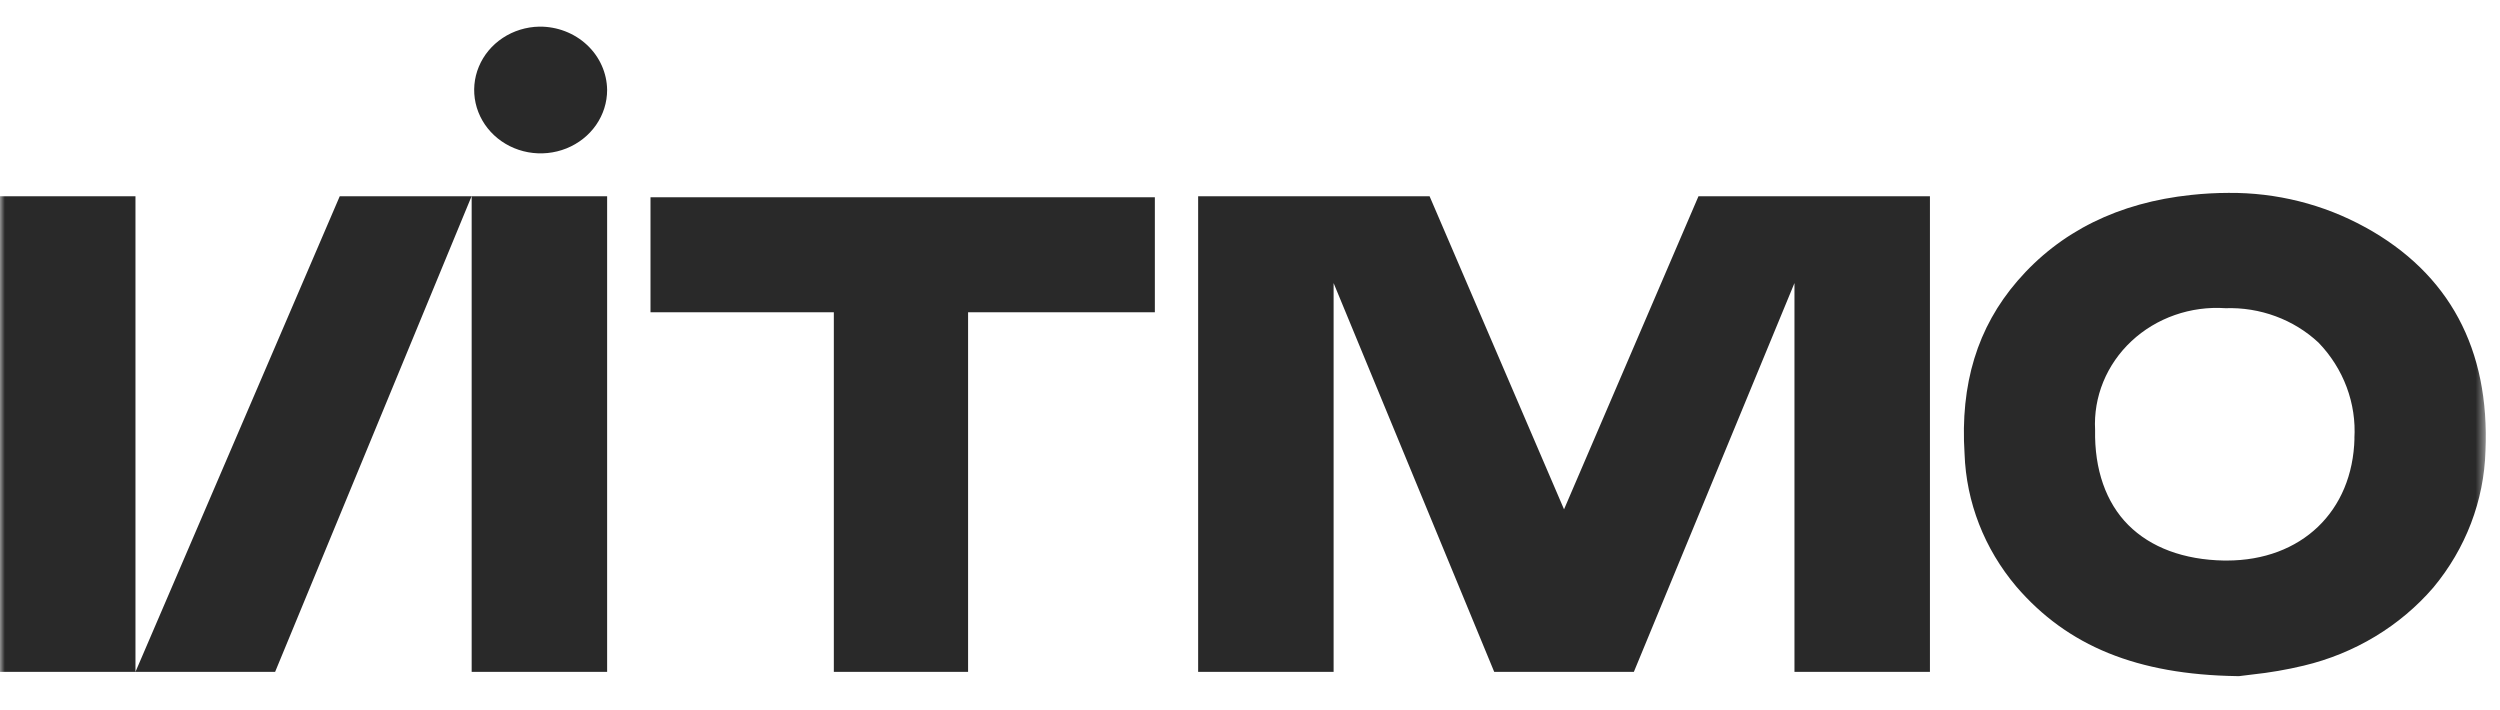 <svg width="257" height="73" viewBox="0 0 257 73" fill="none" xmlns="http://www.w3.org/2000/svg">
<g clip-path="url(#clip0_153_5131)">
<mask id="mask0_153_5131" style="mask-type:luminance" maskUnits="userSpaceOnUse" x="0" y="0" width="256" height="73">
<path d="M255.54 0L0 0L0 73H255.54V0Z" fill="white"/>
</mask>
<g mask="url(#mask0_153_5131)">
<path fill-rule="evenodd" clip-rule="evenodd" d="M55.444 2.738C54.099 2.763 52.79 3.167 51.684 3.898C50.578 4.629 49.723 5.656 49.227 6.849C48.73 8.042 48.614 9.348 48.894 10.604C49.173 11.859 49.835 13.008 50.797 13.906C51.759 14.804 52.977 15.412 54.3 15.652C55.622 15.892 56.989 15.754 58.23 15.256C59.471 14.758 60.53 13.922 61.274 12.852C62.018 11.783 62.414 10.527 62.412 9.244C62.392 7.501 61.647 5.836 60.34 4.616C59.034 3.396 57.273 2.721 55.444 2.738ZM0 69.067L0 20.176H13.926V69.067H0ZM13.926 69.067L34.925 20.176H42.935H48.477L28.282 69.067H13.926ZM62.413 20.176H48.487V69.067H62.413V20.176ZM66.872 32.102H85.718V69.067H99.519V32.102H118.719V20.276H66.872V32.102ZM182.624 20.176H184.471H188.156H198.397V69.067H184.471V29.1L167.961 69.067H153.605L137.095 29.1V69.067H123.169V20.176H133.41H138.951H146.962L160.783 52.359L174.603 20.176H182.624ZM228.909 57.624C236.576 57.624 241.859 52.578 242.041 45.059L242.031 45.087C242.141 43.291 241.871 41.493 241.238 39.798C240.605 38.104 239.622 36.548 238.346 35.223C237.086 34.045 235.588 33.123 233.942 32.515C232.297 31.906 230.539 31.623 228.775 31.682C227.006 31.563 225.231 31.802 223.566 32.386C221.901 32.969 220.386 33.882 219.119 35.066C217.852 36.249 216.864 37.676 216.218 39.25C215.573 40.825 215.286 42.513 215.376 44.202C215.299 48.253 216.486 51.666 218.793 53.974C221.099 56.283 224.497 57.551 228.622 57.624H228.909ZM229.091 19.829C234.014 19.786 238.859 21.003 243.122 23.351H243.132C251.793 28.114 255.957 35.898 255.507 46.364C255.358 51.471 253.477 56.395 250.147 60.398C246.724 64.368 242.053 67.183 236.824 68.428C235.081 68.846 233.309 69.151 231.522 69.341L230.192 69.505H230.077H229.962C219.711 69.35 212.533 66.421 207.269 60.289C203.994 56.414 202.129 51.63 201.957 46.656C201.498 39.475 203.278 33.653 207.393 28.881C211.777 23.798 217.788 20.823 225.263 20.039C226.534 19.902 227.812 19.832 229.091 19.829Z" fill="#292929"/>
</g>
</g>
<defs>
<clipPath id="clip0_153_5131">
<rect width="257" height="73" fill="white"/>
</clipPath>
</defs>
</svg>
